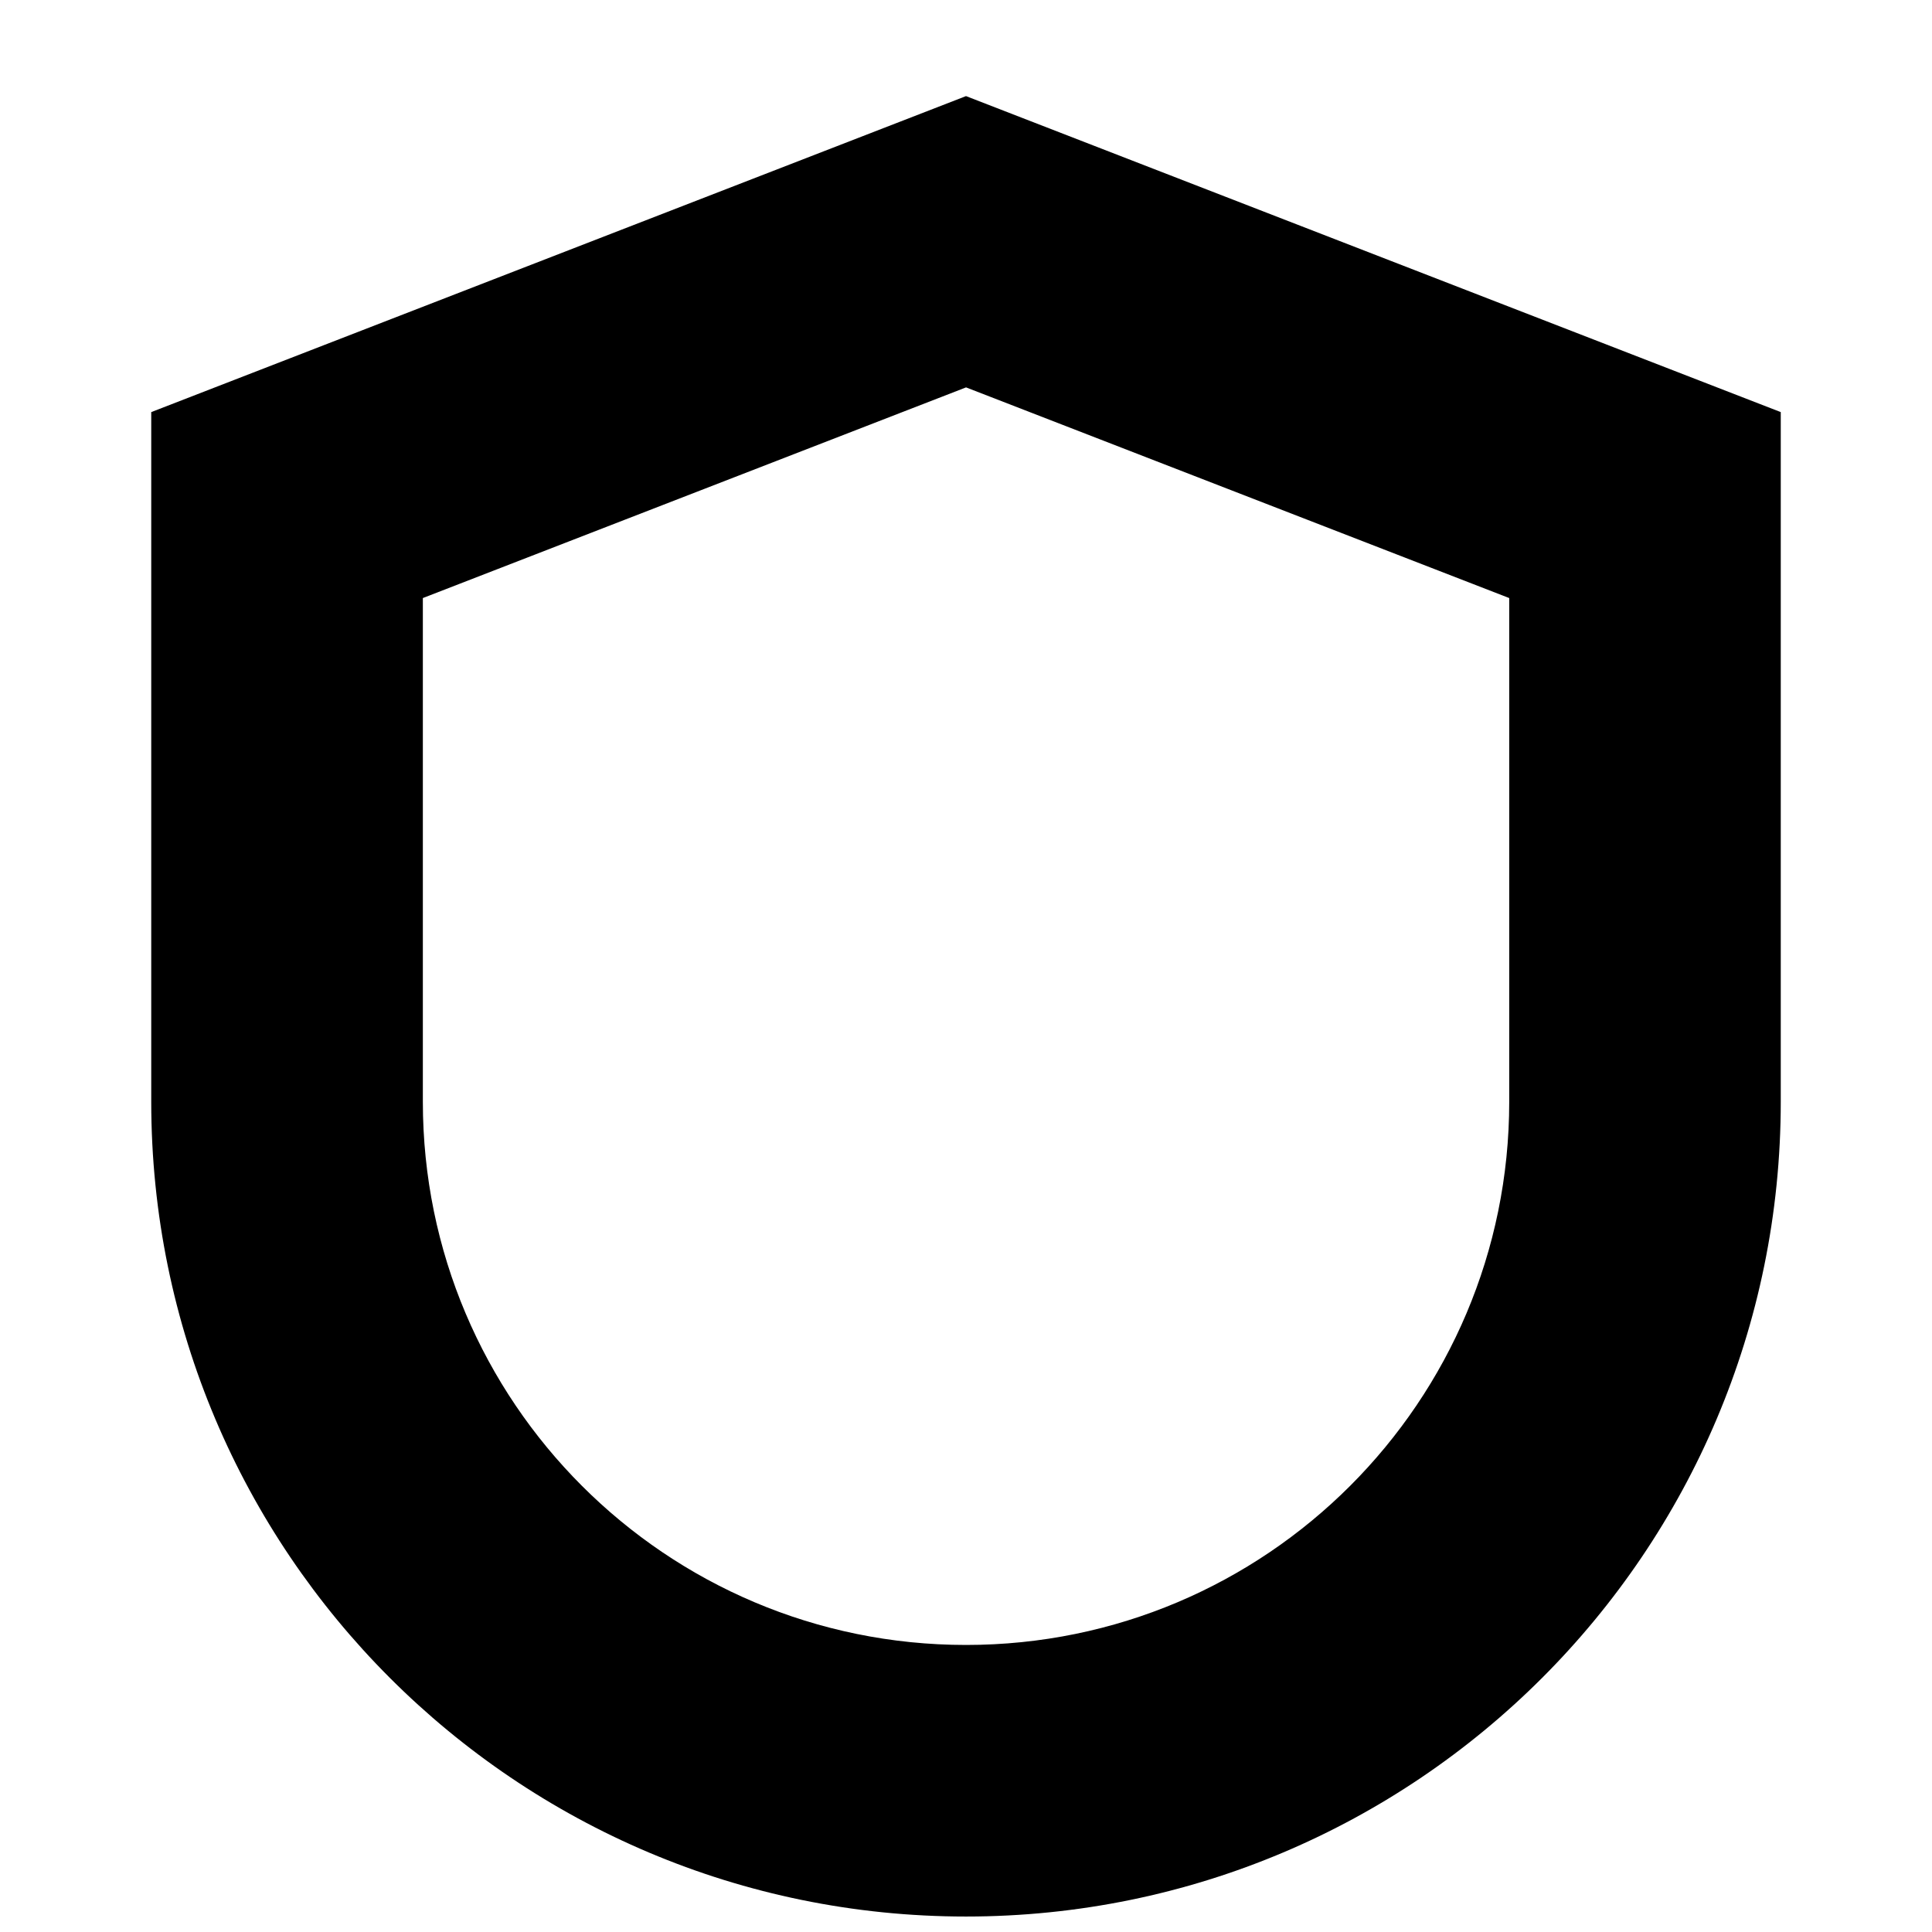 <?xml version="1.0" encoding="UTF-8"?>
<!-- Uploaded to: SVG Repo, www.svgrepo.com, Generator: SVG Repo Mixer Tools -->
<svg width="800px" height="800px" version="1.1" viewBox="144 144 512 512" xmlns="http://www.w3.org/2000/svg">
 <defs>
  <clipPath id="a">
   <path d="m184 169h432v482.9h-432z"/>
  </clipPath>
 </defs>
 <g clip-path="url(#a)">
  <path d="m615.92 435.98c0 119.25-96.672 215.92-215.92 215.92-119.25 0-215.92-96.668-215.92-215.92v-182.77l215.92-83.742 215.92 83.742zm-359.86 0c0 79.5 64.445 143.95 143.95 143.95 79.496 0 143.95-64.445 143.95-143.95v-133.49l-143.95-55.828-143.95 55.828z" fill-rule="evenodd"/>
 </g>
</svg>